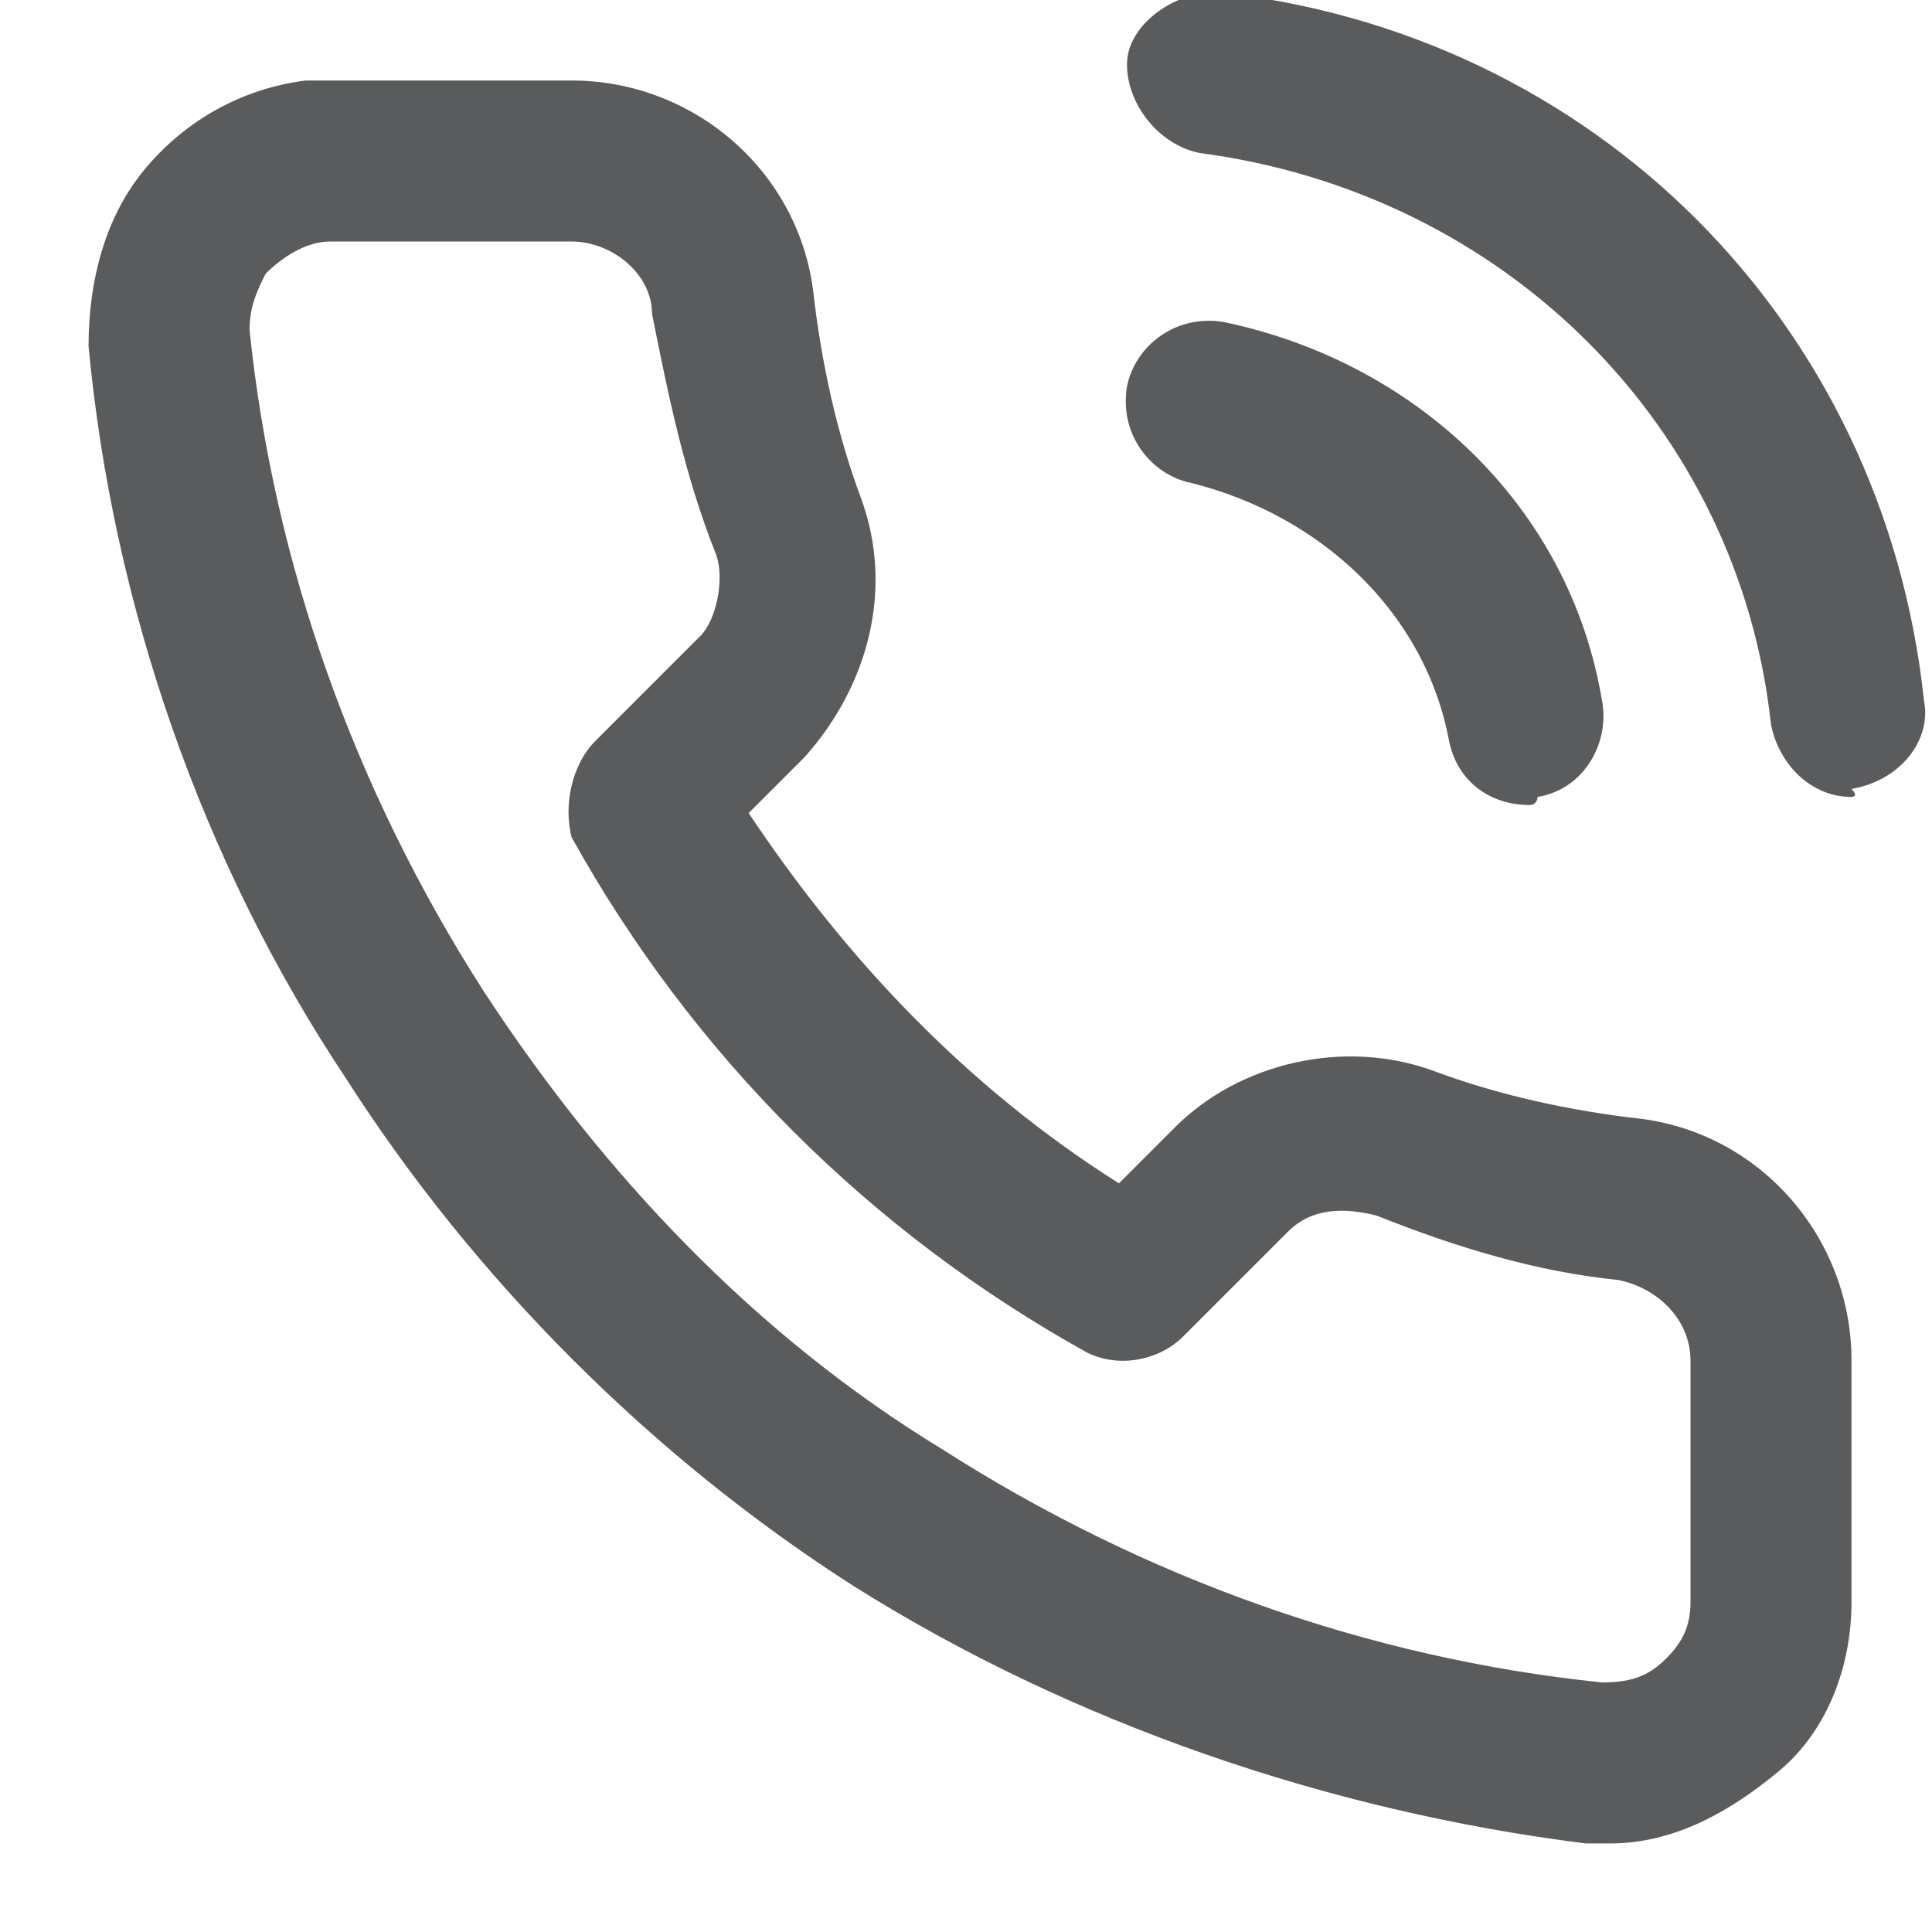 <svg width="18" height="18" viewBox="0 0 18 18" fill="none" xmlns="http://www.w3.org/2000/svg">
<g clip-path="url(#clip0)">
<path d="M15 17.175C14.925 17.175 14.85 17.175 14.775 17.175C12.375 16.875 9.975 16.05 7.95 14.775C6.075 13.575 4.425 11.925 3.225 10.05C1.875 8.025 1.05 5.625 0.825 3.225C0.825 2.625 0.975 2.025 1.35 1.575C1.725 1.125 2.25 0.825 2.85 0.75C2.925 0.75 3 0.75 3.075 0.75H5.325C6.45 0.75 7.425 1.575 7.575 2.7C7.65 3.375 7.8 4.05 8.025 4.65C8.325 5.475 8.1 6.375 7.5 7.05L6.975 7.575C7.875 8.925 9 10.125 10.425 11.025L10.95 10.5C11.55 9.9 12.525 9.675 13.35 9.975C13.95 10.2 14.625 10.35 15.3 10.425C16.425 10.575 17.25 11.55 17.25 12.675V14.925C17.25 15.525 17.025 16.125 16.575 16.5C16.125 16.875 15.6 17.175 15 17.175ZM5.325 2.25H3.075C2.85 2.25 2.625 2.4 2.475 2.55C2.4 2.7 2.325 2.85 2.325 3.075C2.55 5.25 3.3 7.35 4.5 9.225C5.625 10.95 7.05 12.45 8.775 13.5C10.65 14.7 12.75 15.45 14.925 15.675C15.225 15.675 15.375 15.6 15.525 15.45C15.675 15.3 15.75 15.15 15.75 14.925V12.675C15.75 12.3 15.45 12 15.075 11.925C14.325 11.85 13.575 11.625 12.825 11.325C12.525 11.25 12.225 11.25 12 11.475L11.025 12.45C10.8 12.675 10.425 12.75 10.125 12.6C8.1 11.475 6.45 9.825 5.325 7.8C5.25 7.5 5.325 7.125 5.55 6.9L6.525 5.925C6.675 5.775 6.75 5.4 6.675 5.175C6.375 4.425 6.225 3.675 6.075 2.925C6.075 2.55 5.7 2.25 5.325 2.25ZM14.25 7.5C13.875 7.5 13.575 7.275 13.5 6.9C13.275 5.7 12.3 4.8 11.1 4.5C10.725 4.425 10.425 4.05 10.5 3.6C10.575 3.225 10.95 2.925 11.4 3C13.2 3.375 14.625 4.725 14.925 6.525C15 6.9 14.775 7.35 14.325 7.425C14.325 7.425 14.325 7.5 14.25 7.5ZM17.25 7.425C16.875 7.425 16.575 7.125 16.5 6.75C16.2 3.975 14.025 1.8 11.175 1.425C10.8 1.35 10.5 0.975 10.5 0.6C10.5 0.225 10.95 -0.075 11.325 -0.075C14.85 0.3 17.55 3 17.925 6.525C18 6.9 17.7 7.275 17.25 7.35C17.325 7.425 17.25 7.425 17.25 7.425Z" fill="#5A5B5D"/>
</g>
<defs>
<clipPath id="clip0">
<rect width="18" height="18" fill="white"/>
</clipPath>
</defs>
</svg>

